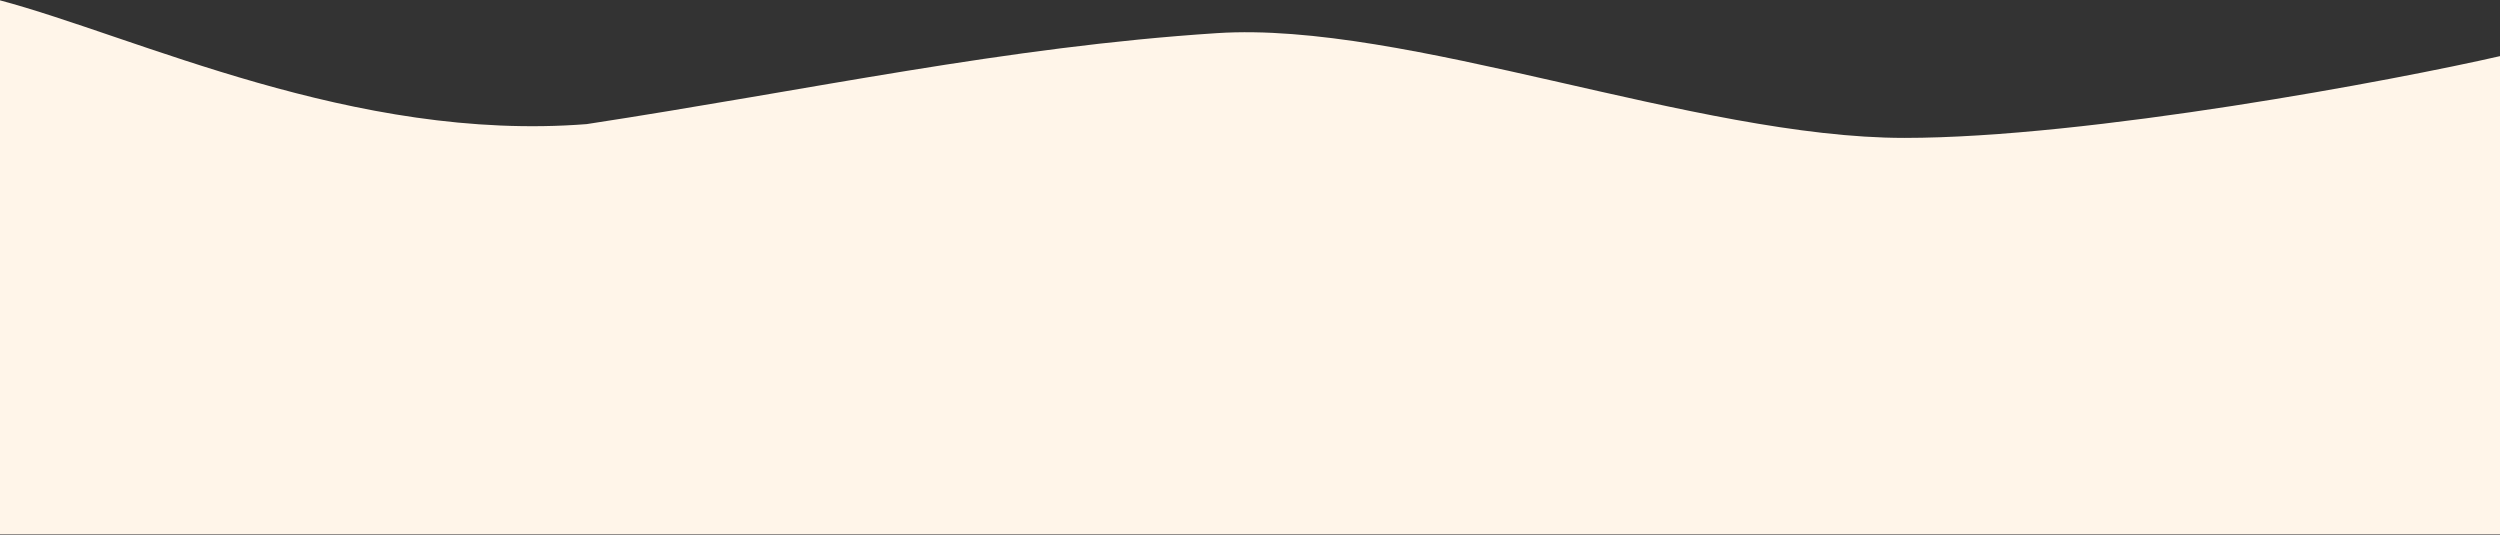 <?xml version="1.0" encoding="UTF-8"?> <svg xmlns="http://www.w3.org/2000/svg" width="1440" height="308" viewBox="0 0 1440 308" fill="none"><rect x="0" y="0" width="1440" height="308" fill="#333333" stroke="none"/> <path fill-rule="evenodd" clip-rule="evenodd" d="M1440.35 32.252C1380.35 46.056 1202.93 79.432 1096.93 79.432C976.77 79.432 809.939 11.993 700.939 19.09C578.94 27.034 467.592 51.63 337.932 71.488C204.002 82.007 78.932 21.182 -0.709 0L-0.709 142.08L-0.37 307.73L59.66 307.73C119.69 307.73 239.75 307.73 359.81 307.73C479.87 307.73 599.929 307.73 719.989 307.73C840.049 307.729 960.109 307.729 1080.17 307.729C1200.23 307.729 1320.29 307.729 1380.32 307.729L1440.35 307.729L1440.35 32.252Z" fill="#FFF5E9"></path> </svg> 